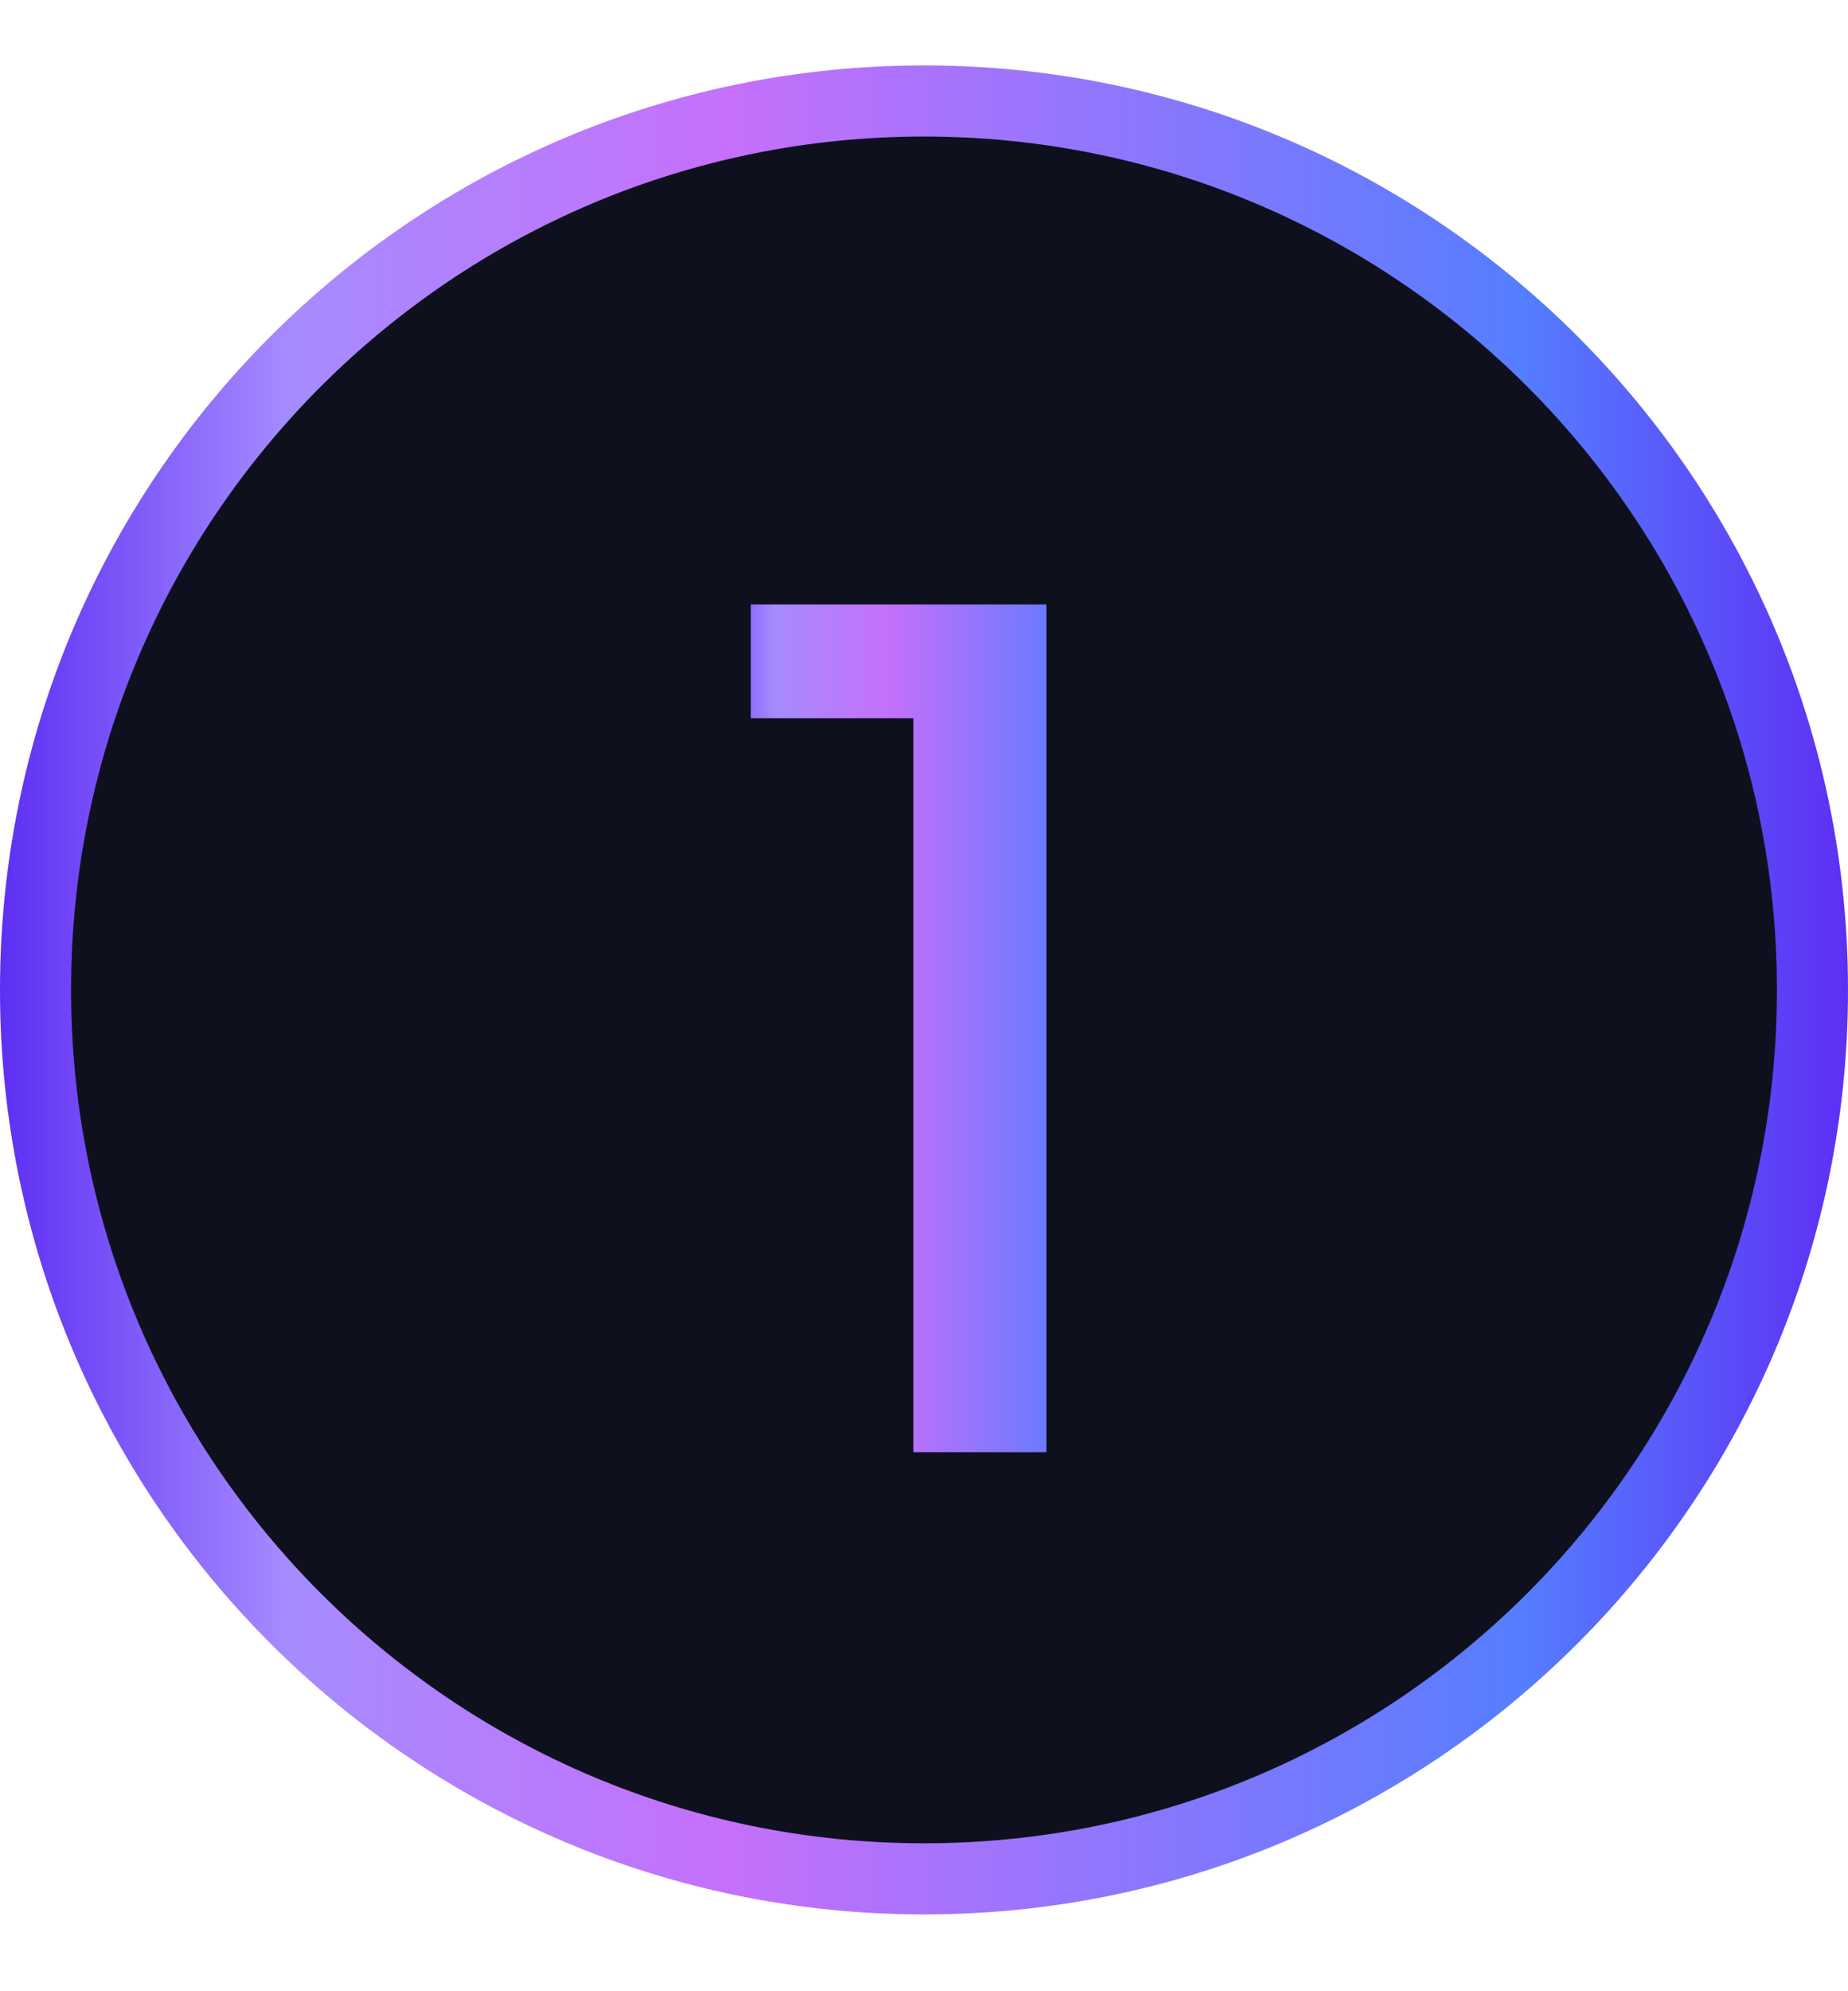 <svg width="26" height="28" viewBox="0 0 26 28" fill="none" xmlns="http://www.w3.org/2000/svg">
<g filter="url(#filter0_d_447_864)">
<path d="M26 14.92C26 7.74 20.18 1.92 13 1.92C5.82 1.92 0 7.74 0 14.92C0 22.1 5.82 27.92 13 27.92C20.18 27.92 26 22.1 26 14.92Z" fill="url(#paint0_linear_447_864)"/>
<path d="M25 14.92C25 8.29 19.627 2.92 13 2.92C6.373 2.92 1 8.29 1 14.92C1 21.55 6.373 26.92 13 26.92C19.627 26.92 25 21.55 25 14.92Z" fill="#0F101E"/>
<path d="M12.851 21.42V11.1H10.562V9.5H14.723V21.42H12.851Z" fill="url(#paint1_linear_447_864)"/>
</g>
<defs>
<filter id="filter0_d_447_864" x="0" y="0.92" width="26" height="27" filterUnits="userSpaceOnUse" color-interpolation-filters="sRGB">
<feFlood flood-opacity="0" result="BackgroundImageFix"/>
<feColorMatrix in="SourceAlpha" type="matrix" values="0 0 0 0 0 0 0 0 0 0 0 0 0 0 0 0 0 0 127 0" result="hardAlpha"/>
<feOffset dy="-1"/>
<feComposite in2="hardAlpha" operator="out"/>
<feColorMatrix type="matrix" values="0 0 0 0 0 0 0 0 0 0 0 0 0 0 0 0 0 0 0.125 0"/>
<feBlend mode="normal" in2="BackgroundImageFix" result="effect1_dropShadow_447_864"/>
<feBlend mode="normal" in="SourceGraphic" in2="effect1_dropShadow_447_864" result="shape"/>
</filter>
<linearGradient id="paint0_linear_447_864" x1="26" y1="14.92" x2="0" y2="14.92" gradientUnits="userSpaceOnUse">
<stop stop-color="#5E2FF4"/>
<stop offset="0.175" stop-color="#557DFF"/>
<stop offset="0.605" stop-color="#C570FB"/>
<stop offset="0.844" stop-color="#A68BFF"/>
<stop offset="1" stop-color="#5E2FF4"/>
</linearGradient>
<linearGradient id="paint1_linear_447_864" x1="16.473" y1="14.42" x2="9.86" y2="14.42" gradientUnits="userSpaceOnUse">
<stop stop-color="#5E2FF4"/>
<stop offset="0.175" stop-color="#557DFF"/>
<stop offset="0.605" stop-color="#C570FB"/>
<stop offset="0.844" stop-color="#A68BFF"/>
<stop offset="1" stop-color="#5E2FF4"/>
</linearGradient>
</defs>
</svg>

